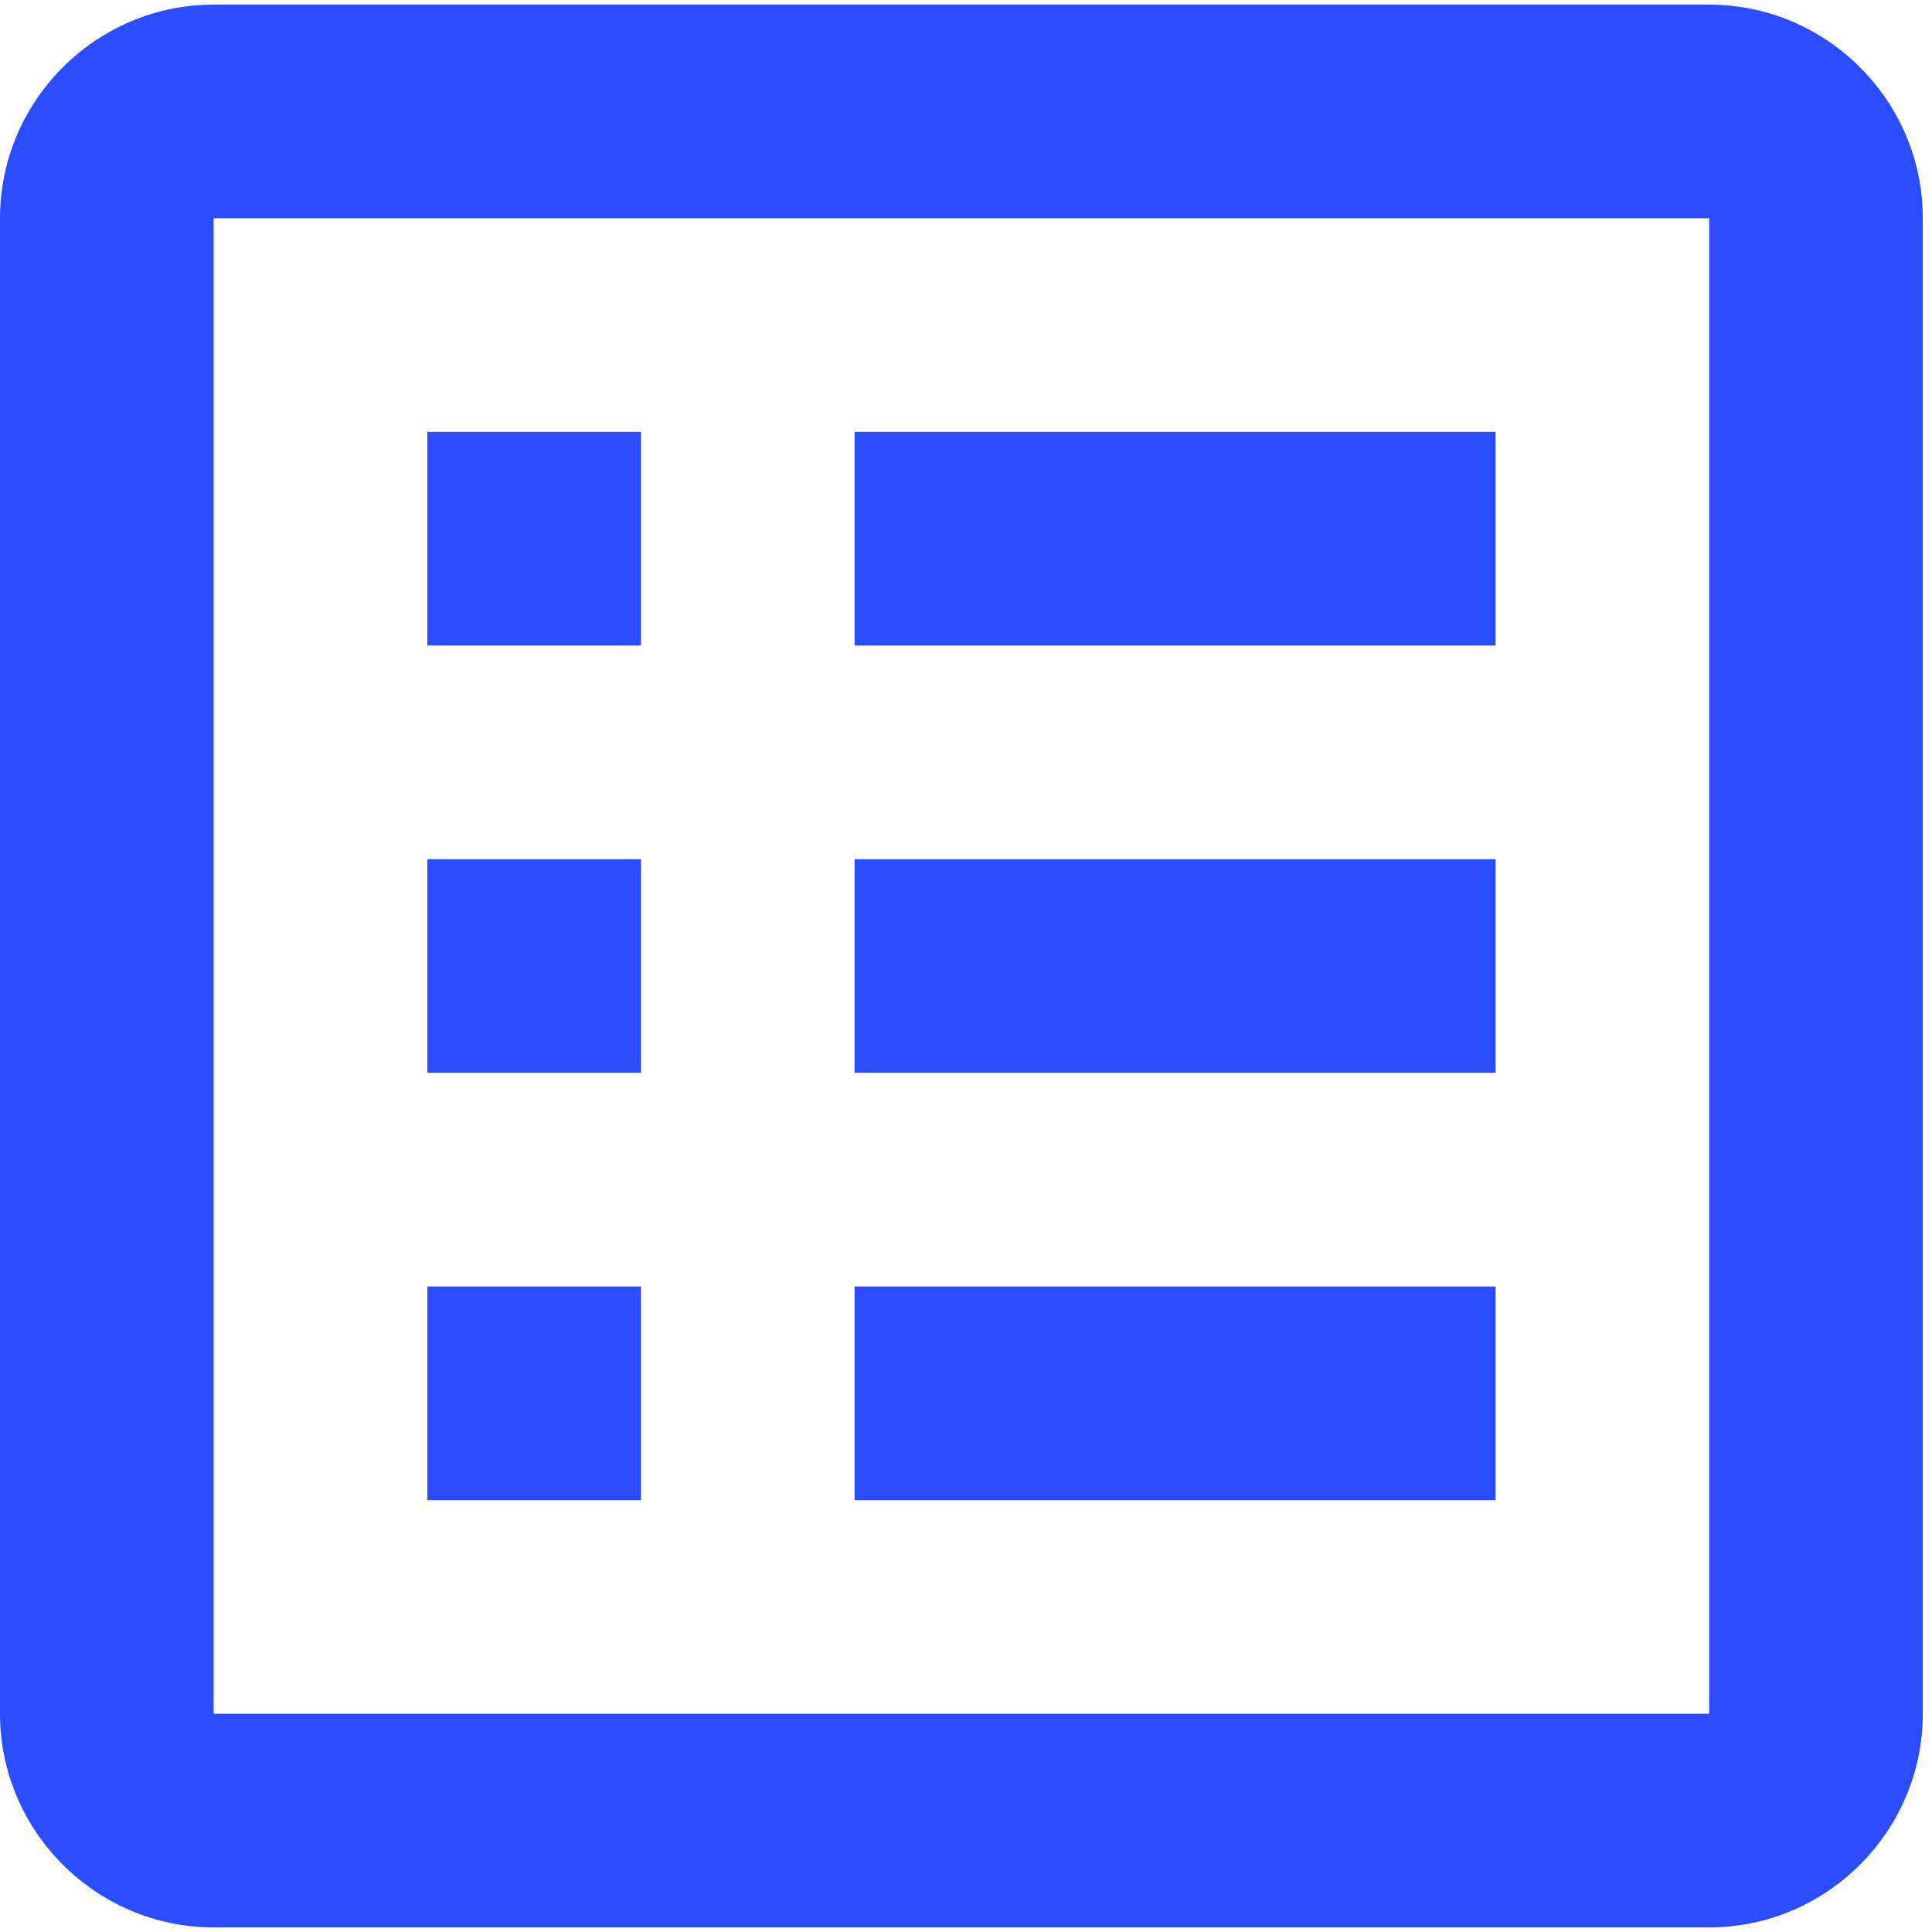 <svg width="21" height="21" viewBox="0 0 21 21" fill="none" xmlns="http://www.w3.org/2000/svg">
<path d="M9.289 13.983H16.256V16.306H9.289V13.983ZM6.967 4.694H4.645V7.017H6.967V4.694ZM9.289 11.661H16.256V9.339H9.289V11.661ZM9.289 7.017H16.256V4.694H9.289V7.017ZM6.967 9.339H4.645V11.661H6.967V9.339ZM20.9 2.372V18.628C20.9 19.905 19.855 20.95 18.578 20.95H2.322C1.045 20.95 0 19.905 0 18.628V2.372C0 1.095 1.045 0.05 2.322 0.05H18.578C19.855 0.05 20.9 1.095 20.9 2.372ZM18.578 2.372H2.322V18.628H18.578V2.372ZM6.967 13.983H4.645V16.306H6.967V13.983Z" fill="#2B4DFF"/>
</svg>
